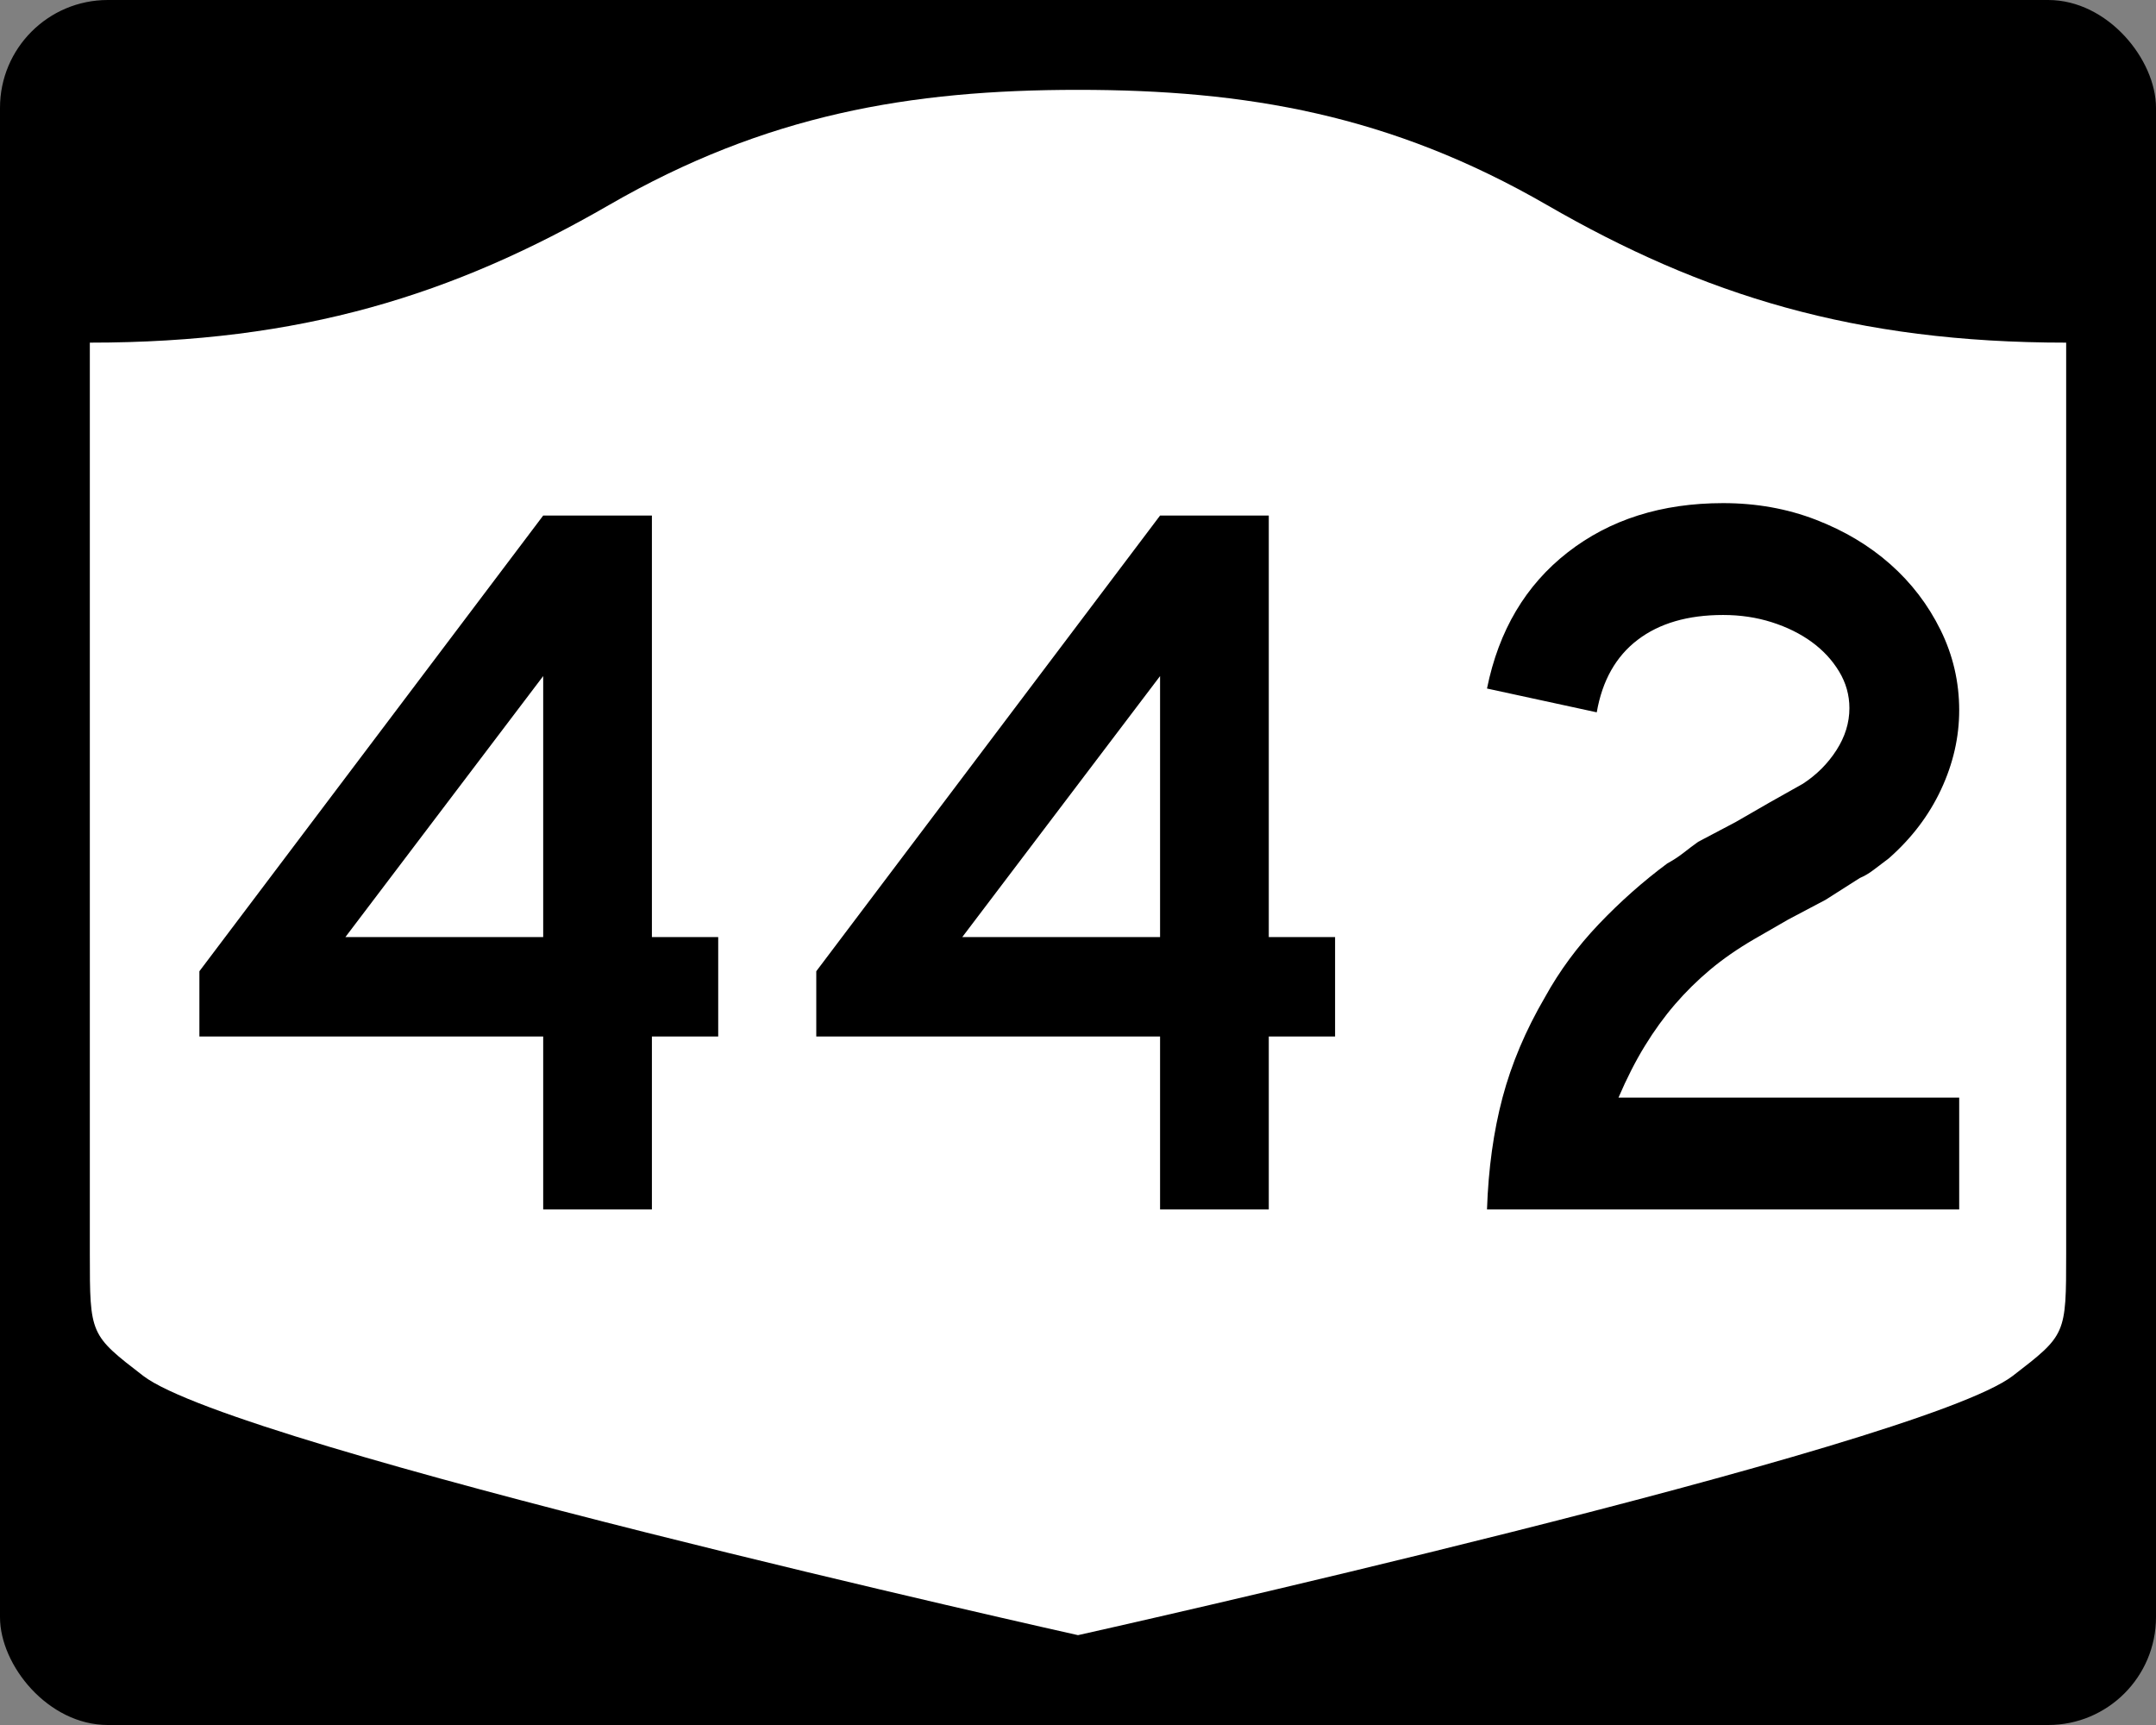 <?xml version="1.0" encoding="UTF-8" standalone="no"?>
<!-- Created with Inkscape (http://www.inkscape.org/) -->
<svg
   xmlns:svg="http://www.w3.org/2000/svg"
   xmlns="http://www.w3.org/2000/svg"
   version="1.0"
   width="750"
   height="600"
   id="svg3882">
  <rect width="100%" height="100%" fill="#808080" stroke="none"/>
  <defs
     id="defs3884" />
  <rect
     width="750"
     height="600"
     rx="37.5"
     ry="37.5"
     x="0"
     y="0"
     id="rect2398"
     style="fill:#000000;fill-opacity:1;stroke:none;stroke-width:22.5;stroke-linecap:square;stroke-linejoin:round;stroke-miterlimit:2;stroke-dasharray:none;stroke-dashoffset:0;stroke-opacity:1" />
  <path
     d="M 375,31.25 C 316.525,31.25 266.303,39.875 211.884,71.295 C 157.665,102.599 104.806,119.178 31.25,119.178 L 31.25,436.124 C 31.25,464.279 31.305,464.291 49.783,478.53 C 82.07,503.411 375,568.75 375,568.75 C 375,568.75 667.93,503.411 700.217,478.53 C 718.695,464.291 718.75,464.279 718.75,436.124 L 718.75,119.178 C 645.194,119.178 592.335,102.599 538.116,71.295 C 483.697,39.875 433.475,31.25 375,31.25 z"
     id="rect4804"
     style="fill:#ffffff;fill-opacity:1;stroke:none;stroke-width:22.5;stroke-linecap:square;stroke-linejoin:round;stroke-miterlimit:2;stroke-dasharray:none;stroke-dashoffset:0;stroke-opacity:1" />
  <path
     d="M 226.777,360.524 L 226.777,420.68 L 188.959,420.68 L 188.959,360.524 L 69.363,360.524 L 69.363,337.823 L 188.959,179.32 L 226.777,179.32 L 226.777,325.939 L 249.841,325.939 L 249.841,360.524 L 226.777,360.524 z M 188.959,235.156 L 120.152,325.939 L 188.959,325.939 L 188.959,235.156 z M 441.367,360.524 L 441.367,420.68 L 403.55,420.68 L 403.55,360.524 L 283.953,360.524 L 283.953,337.823 L 403.55,179.32 L 441.367,179.32 L 441.367,325.939 L 464.431,325.939 L 464.431,360.524 L 441.367,360.524 z M 403.55,235.156 L 334.742,325.939 L 403.55,325.939 L 403.55,235.156 z M 517.276,420.68 C 517.752,406.513 519.552,393.544 522.674,381.774 C 525.796,370.004 530.721,358.358 537.449,346.837 C 542.491,337.705 548.734,329.237 556.176,321.432 C 563.619,313.626 571.543,306.602 579.949,300.357 C 582.111,299.163 584.033,297.904 585.715,296.581 C 587.397,295.258 589.077,293.996 590.756,292.794 L 603.728,285.956 L 615.612,279.107 L 627.144,272.621 C 631.944,269.499 635.845,265.596 638.846,260.913 C 641.847,256.23 643.348,251.367 643.348,246.325 C 643.348,241.767 642.148,237.505 639.748,233.54 C 637.347,229.575 634.167,226.152 630.205,223.272 C 626.244,220.392 621.621,218.111 616.337,216.428 C 611.053,214.747 605.41,213.906 599.407,213.906 C 587.161,213.906 577.254,216.788 569.687,222.552 C 562.12,228.316 557.376,236.721 555.456,247.765 L 517.276,239.487 C 521.358,219.311 530.723,203.519 545.37,192.111 C 560.016,180.704 578.029,175 599.407,175 C 610.936,175 621.682,176.922 631.646,180.766 C 641.609,184.61 650.253,189.773 657.579,196.256 C 664.904,202.738 670.729,210.362 675.053,219.127 C 679.377,227.893 681.539,237.201 681.539,247.05 C 681.539,256.417 679.437,265.602 675.234,274.605 C 671.031,283.609 664.968,291.596 657.046,298.565 C 655.125,300.002 653.385,301.321 651.824,302.523 C 650.263,303.725 648.639,304.685 646.954,305.403 L 635.07,312.967 L 622.098,319.816 L 610.214,326.664 C 604.446,330.021 599.341,333.561 594.9,337.284 C 590.459,341.007 586.377,345.031 582.654,349.355 C 578.93,353.679 575.447,358.483 572.204,363.767 C 568.961,369.051 565.9,375.054 563.019,381.774 L 681.539,381.774 L 681.539,420.68 L 517.276,420.68 z"
     id="text1421"
     style="font-size:5.403px;font-style:normal;font-weight:normal;line-height:125%;fill:#000000;fill-opacity:1;stroke:none;stroke-width:1px;stroke-linecap:butt;stroke-linejoin:miter;stroke-opacity:1;font-family:Bitstream Vera Sans" />
</svg>
